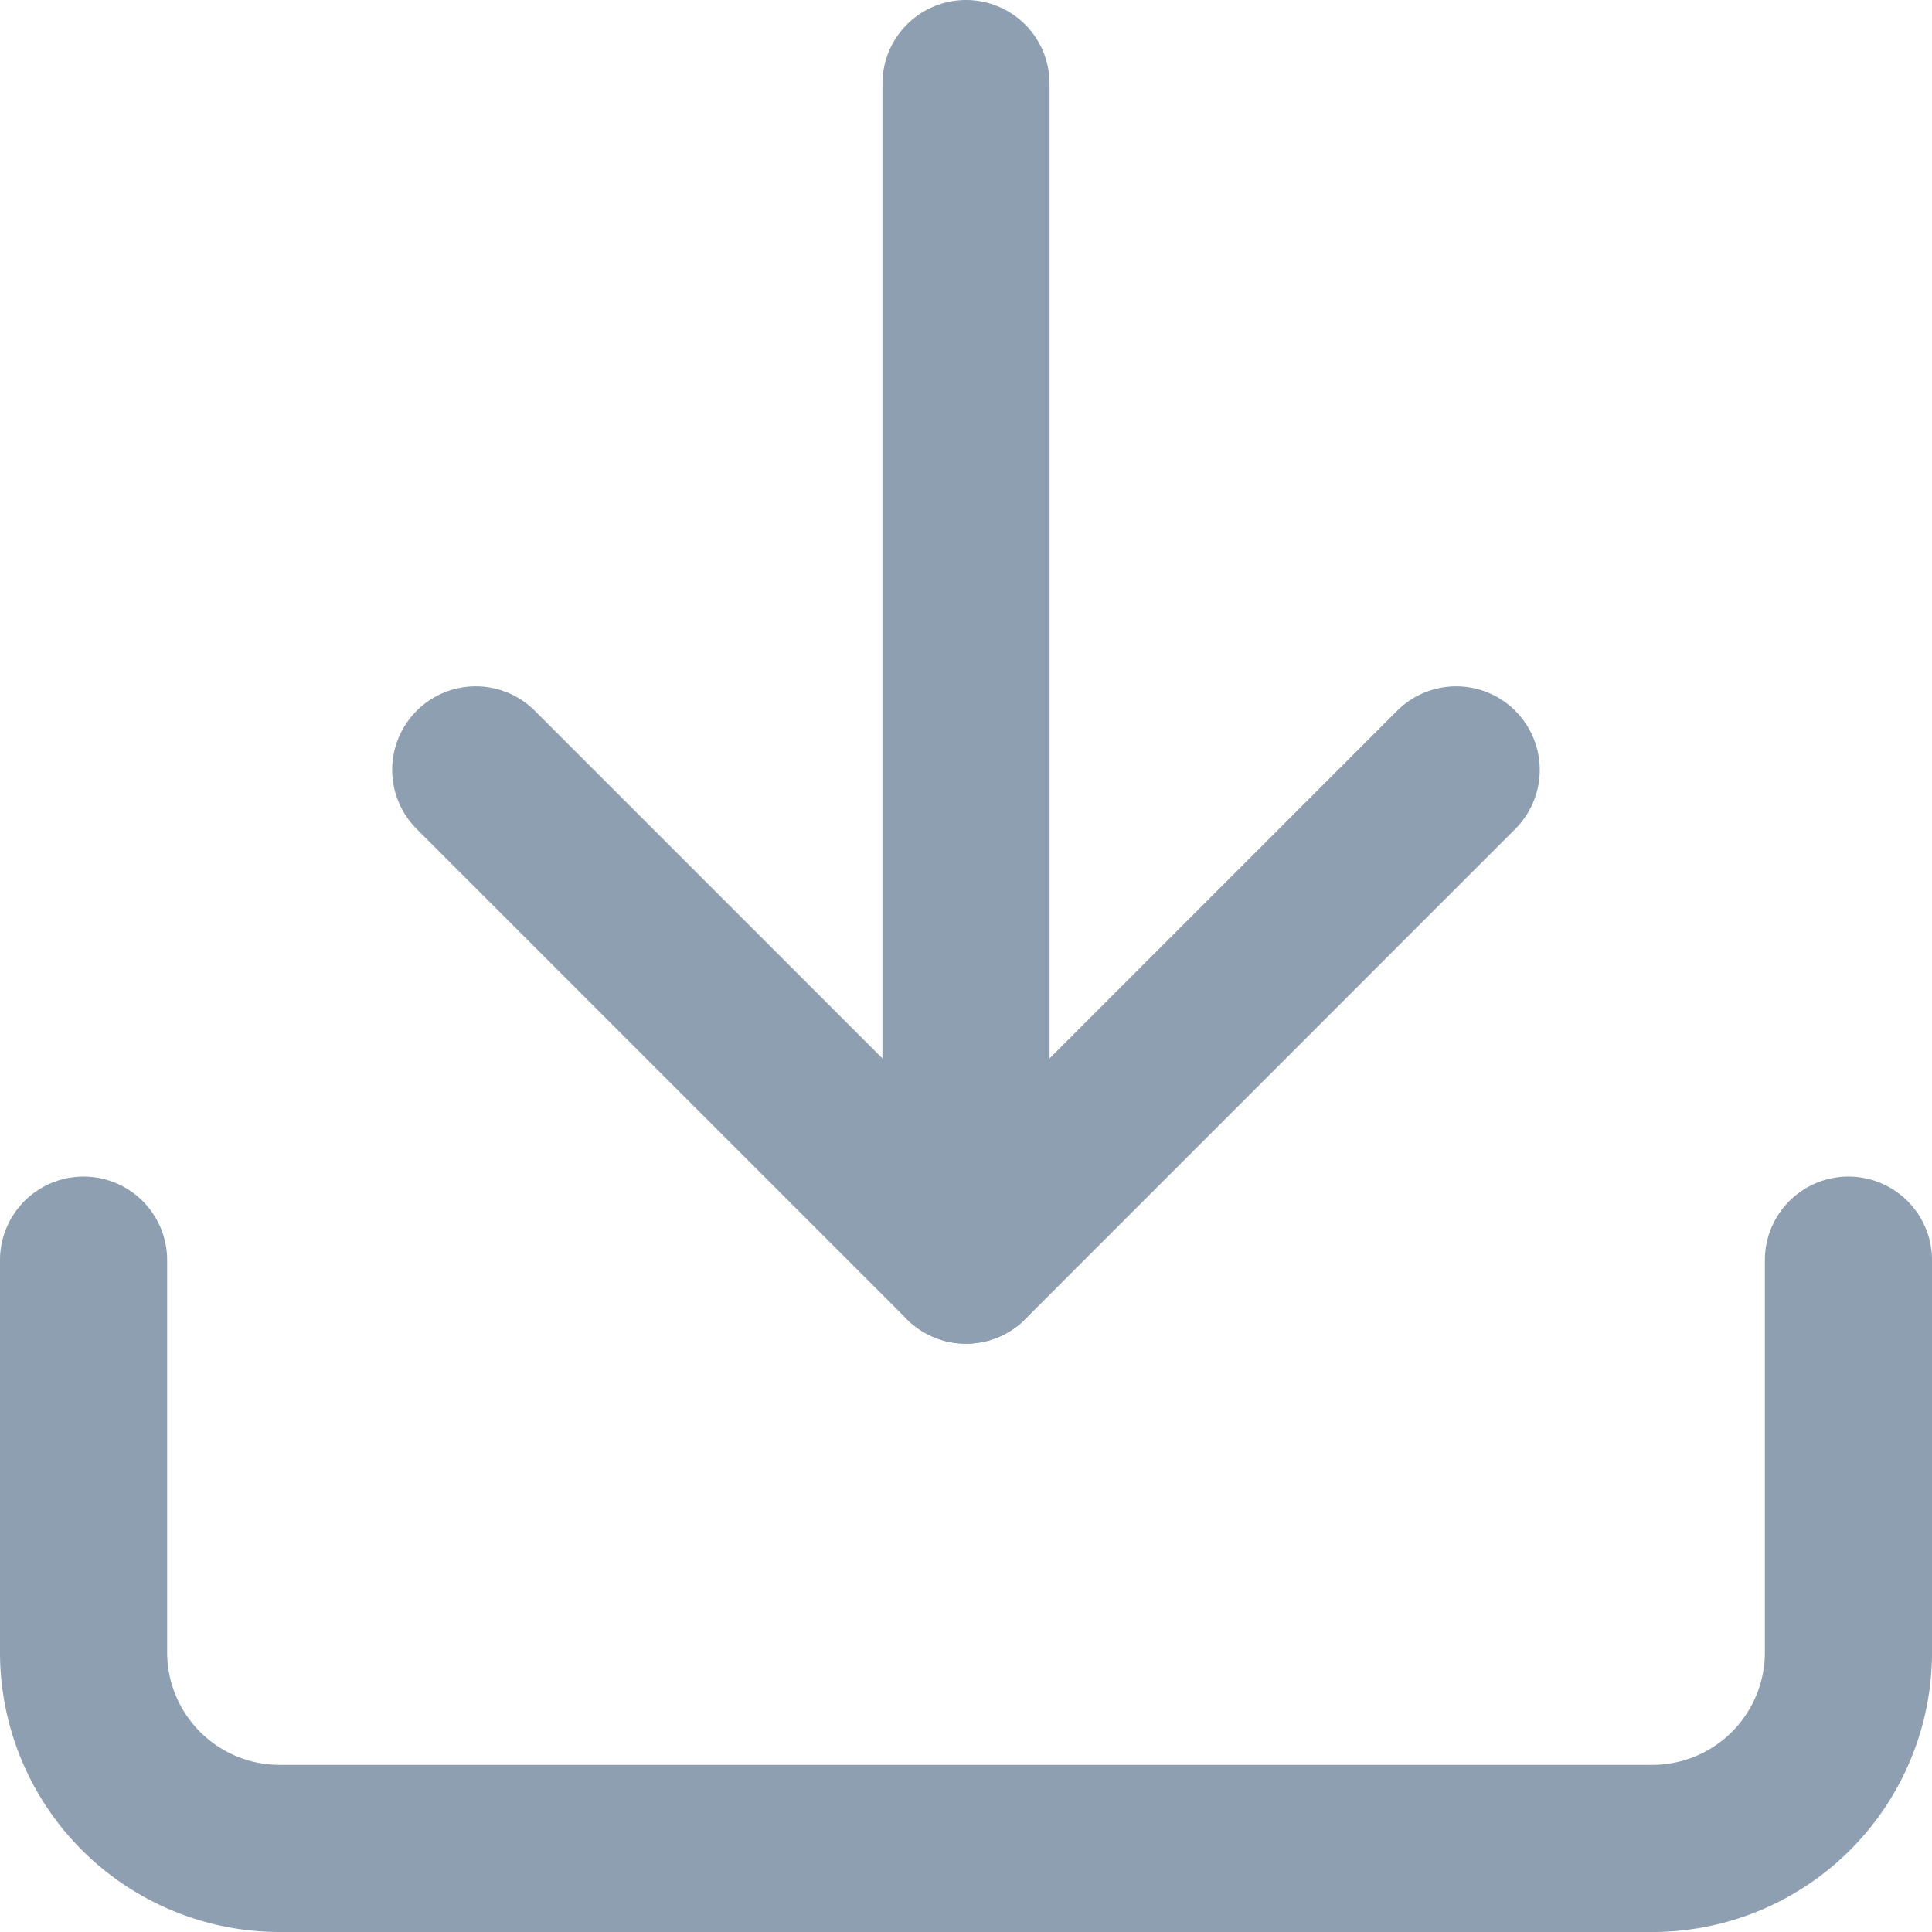 <svg xmlns="http://www.w3.org/2000/svg" width="23.12" height="23.12" viewBox="0 0 23.12 23.12">
  <g id="Icon_feather-download" data-name="Icon feather-download" transform="translate(-3.5 -3.5)">
    <path id="Path_19840" data-name="Path 19840" d="M25.62,22.5v4.693a2.347,2.347,0,0,1-2.347,2.347H6.847A2.347,2.347,0,0,1,4.5,27.193V22.5" transform="translate(0 -3.92)" fill="none" stroke="#8d9fb0" stroke-linecap="round" stroke-linejoin="round" stroke-width="2"/>
    <path id="Path_19841" data-name="Path 19841" d="M10.5,15l5.867,5.867L22.233,15" transform="translate(-1.307 -2.287)" fill="none" stroke="#8d9fb0" stroke-linecap="round" stroke-linejoin="round" stroke-width="2"/>
    <path id="Path_19842" data-name="Path 19842" d="M18,18.58V4.5" transform="translate(-2.94)" fill="none" stroke="#8d9fb0" stroke-linecap="round" stroke-linejoin="round" stroke-width="2"/>
  </g>
</svg>
